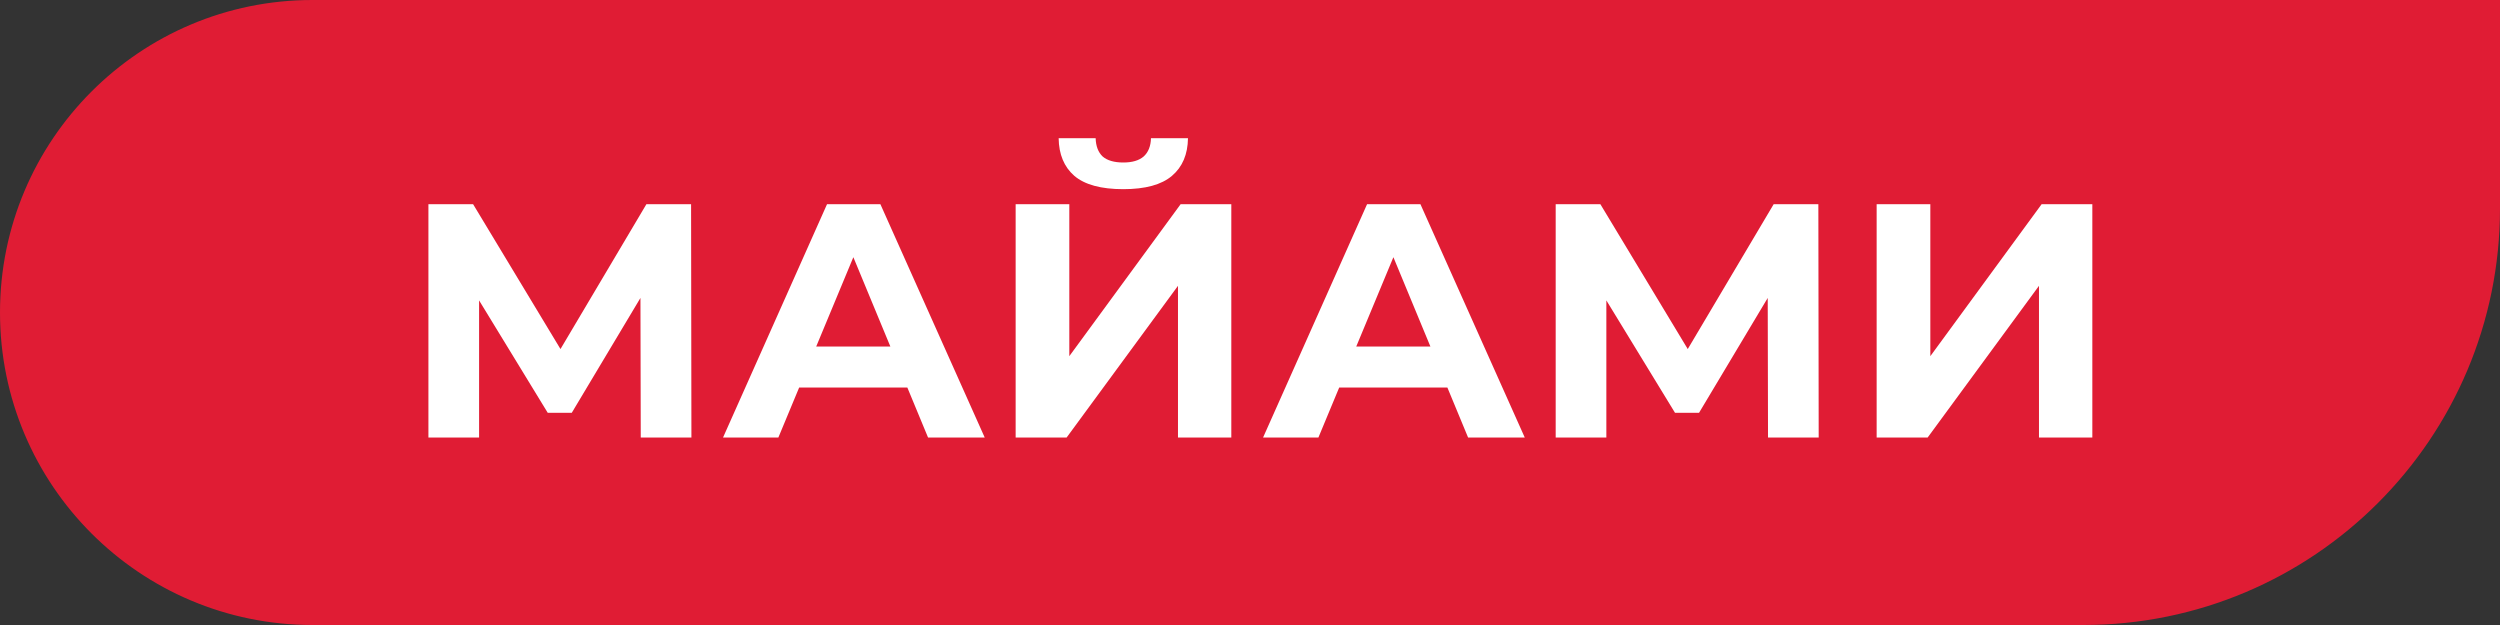 <?xml version="1.0" encoding="UTF-8"?> <svg xmlns="http://www.w3.org/2000/svg" width="120" height="30" viewBox="0 0 120 30" fill="none"><rect x="0" y="0" width="120" height="30" fill="#333333" stroke="none"/> <path d="M0 15C0 6.716 6.716 0 15 0H120V10C120 21.046 111.046 30 100 30H15C6.716 30 0 23.284 0 15V15Z" fill="#E01C34"></path> <path d="M20.564 21V9.8H22.708L27.476 17.704H26.34L31.028 9.8H33.172L33.188 21H30.756L30.74 13.528H31.204L27.444 19.816H26.292L22.452 13.528H22.996V21H20.564ZM34.706 21L39.698 9.8H42.258L47.266 21H44.546L40.45 11.112H41.474L37.362 21H34.706ZM37.202 18.6L37.89 16.632H43.65L44.354 18.6H37.202ZM48.751 21V9.8H51.327V17.096L56.671 9.8H59.103V21H56.543V13.72L51.199 21H48.751ZM53.919 9.08C52.853 9.08 52.069 8.867 51.567 8.44C51.077 8.013 50.826 7.411 50.815 6.632H52.591C52.602 7.016 52.714 7.309 52.927 7.512C53.151 7.704 53.482 7.8 53.919 7.8C54.346 7.8 54.671 7.704 54.895 7.512C55.119 7.309 55.237 7.016 55.247 6.632H57.023C57.013 7.411 56.757 8.013 56.255 8.44C55.754 8.867 54.975 9.08 53.919 9.08ZM60.628 21L65.62 9.8H68.18L73.188 21H70.468L66.372 11.112H67.396L63.284 21H60.628ZM63.124 18.6L63.812 16.632H69.572L70.276 18.6H63.124ZM74.673 21V9.8H76.817L81.585 17.704H80.449L85.137 9.8H87.281L87.297 21H84.865L84.849 13.528H85.313L81.553 19.816H80.401L76.561 13.528H77.105V21H74.673ZM90.079 21V9.8H92.656V17.096L97.999 9.8H100.432V21H97.871V13.72L92.528 21H90.079Z" fill="white"></path> </svg> 